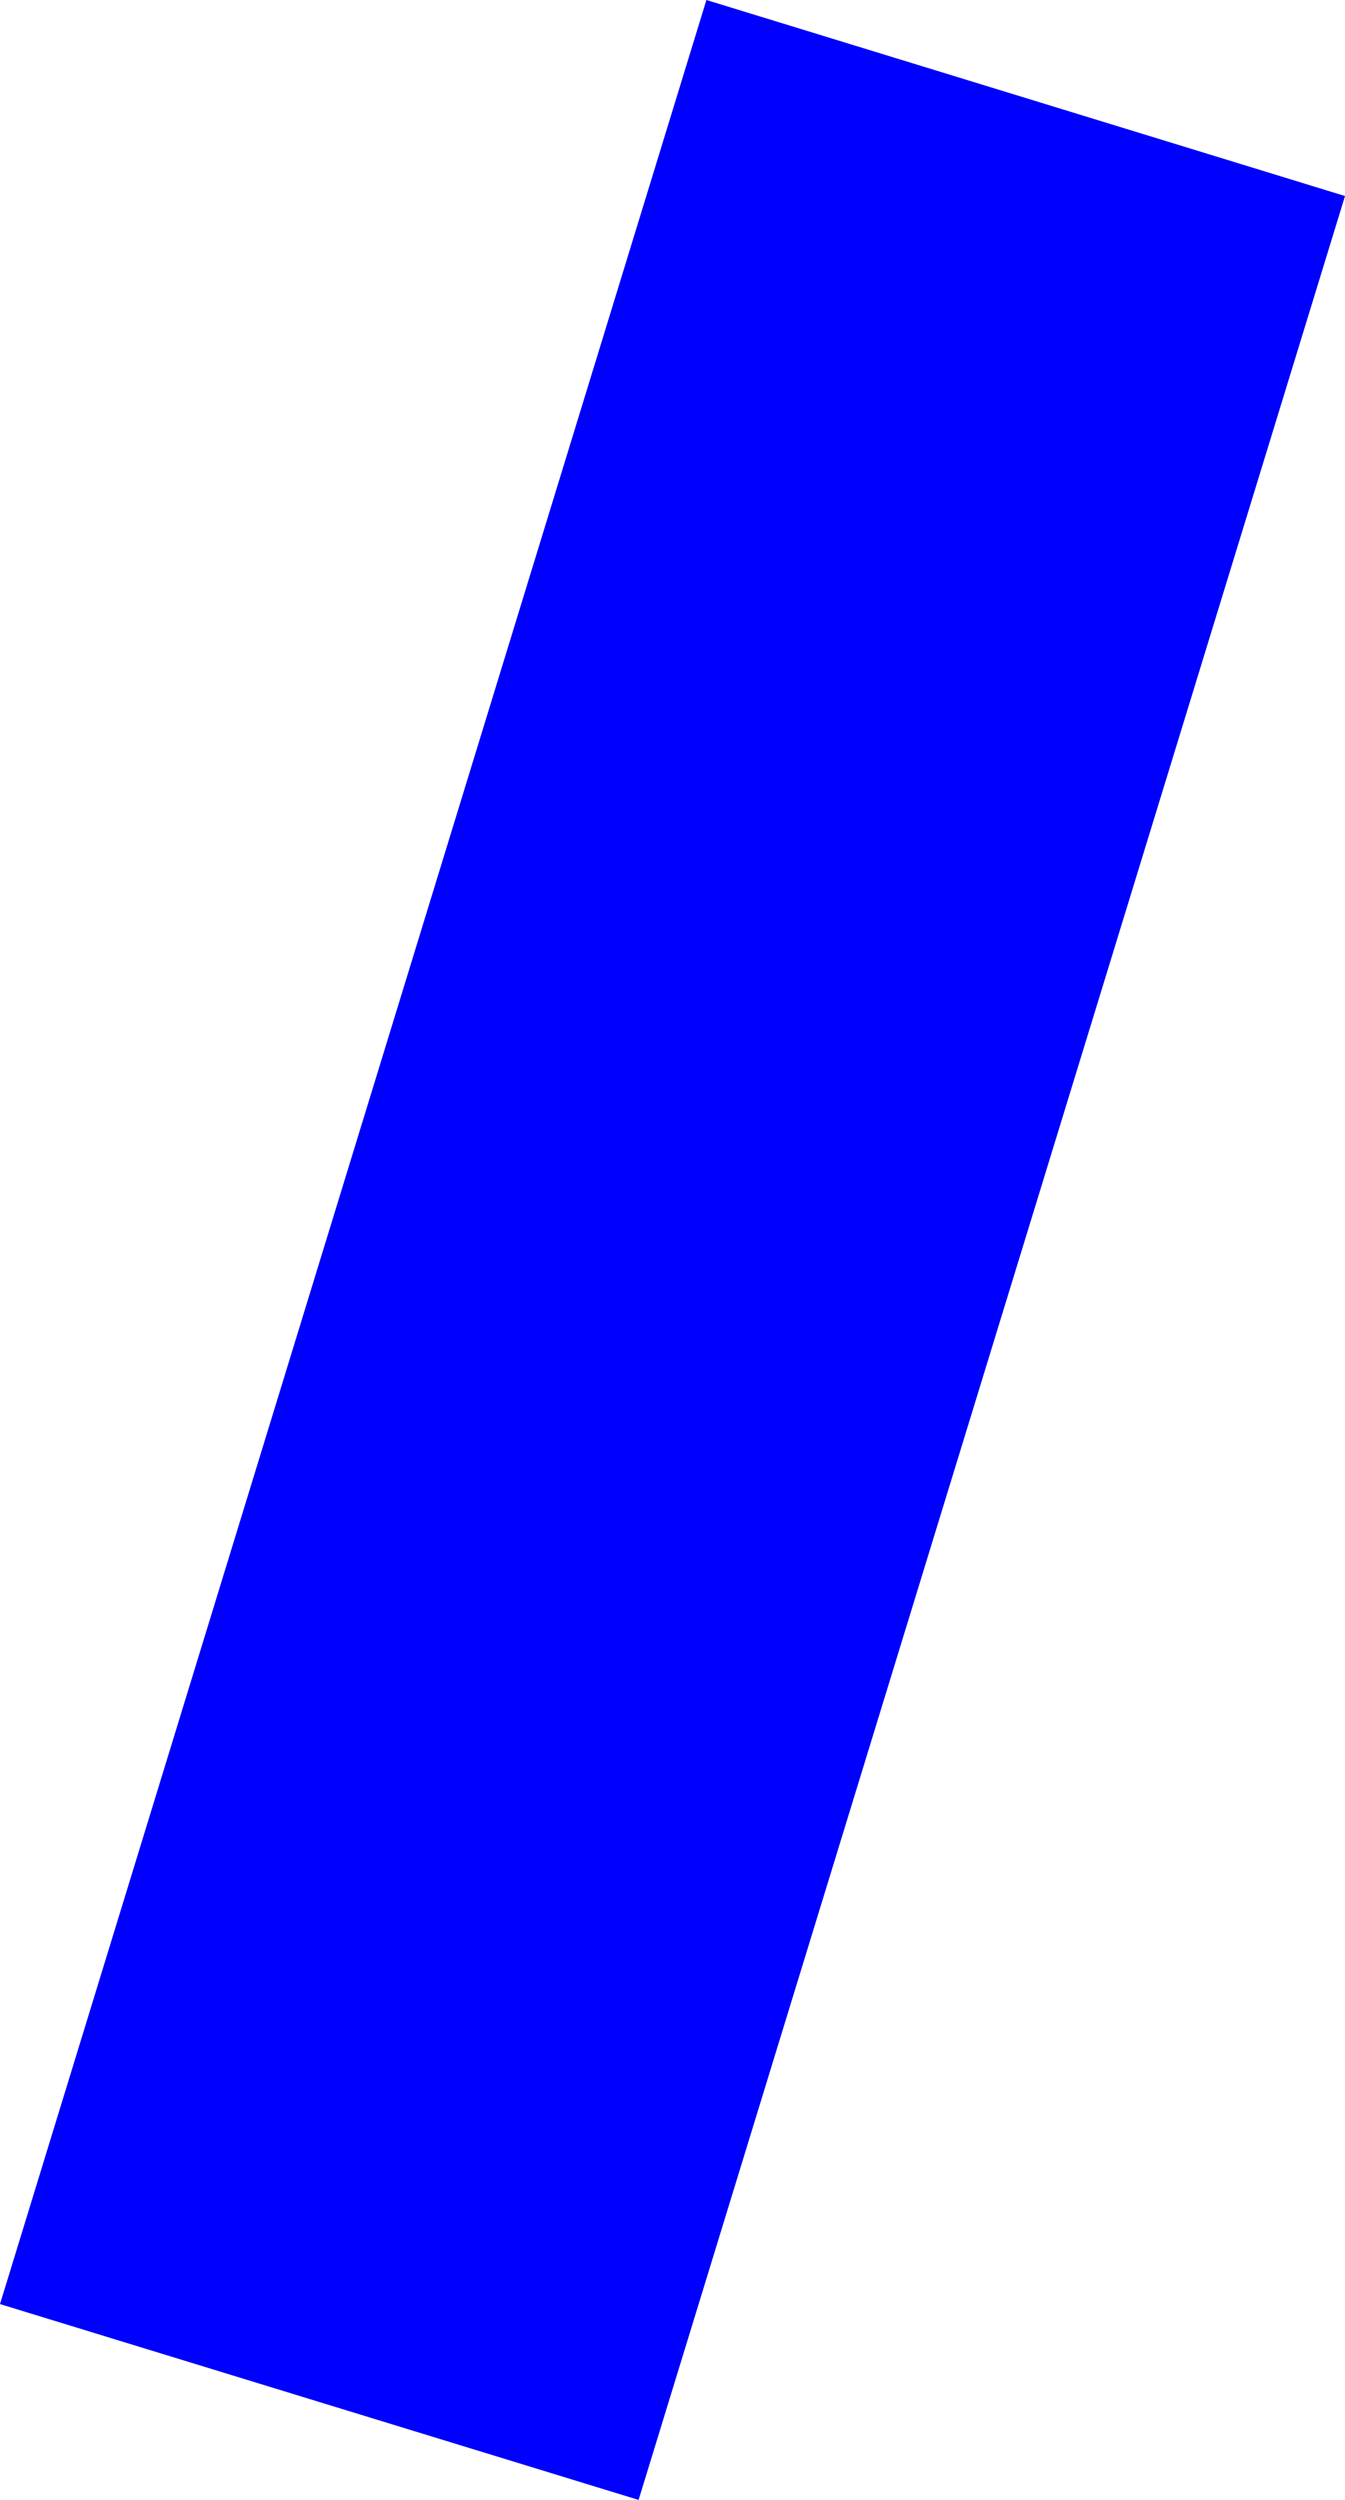 <?xml version="1.0" encoding="UTF-8" standalone="no"?>
<svg xmlns:xlink="http://www.w3.org/1999/xlink" height="665.05px" width="357.95px" xmlns="http://www.w3.org/2000/svg">
  <g transform="matrix(1.0, 0.0, 0.0, 1.0, -438.2, -91.0)">
    <path d="M796.15 143.15 L608.15 756.05 438.2 703.95 626.2 91.0 796.15 143.15" fill="#0000ff" fill-rule="evenodd" stroke="none"/>
  </g>
</svg>
